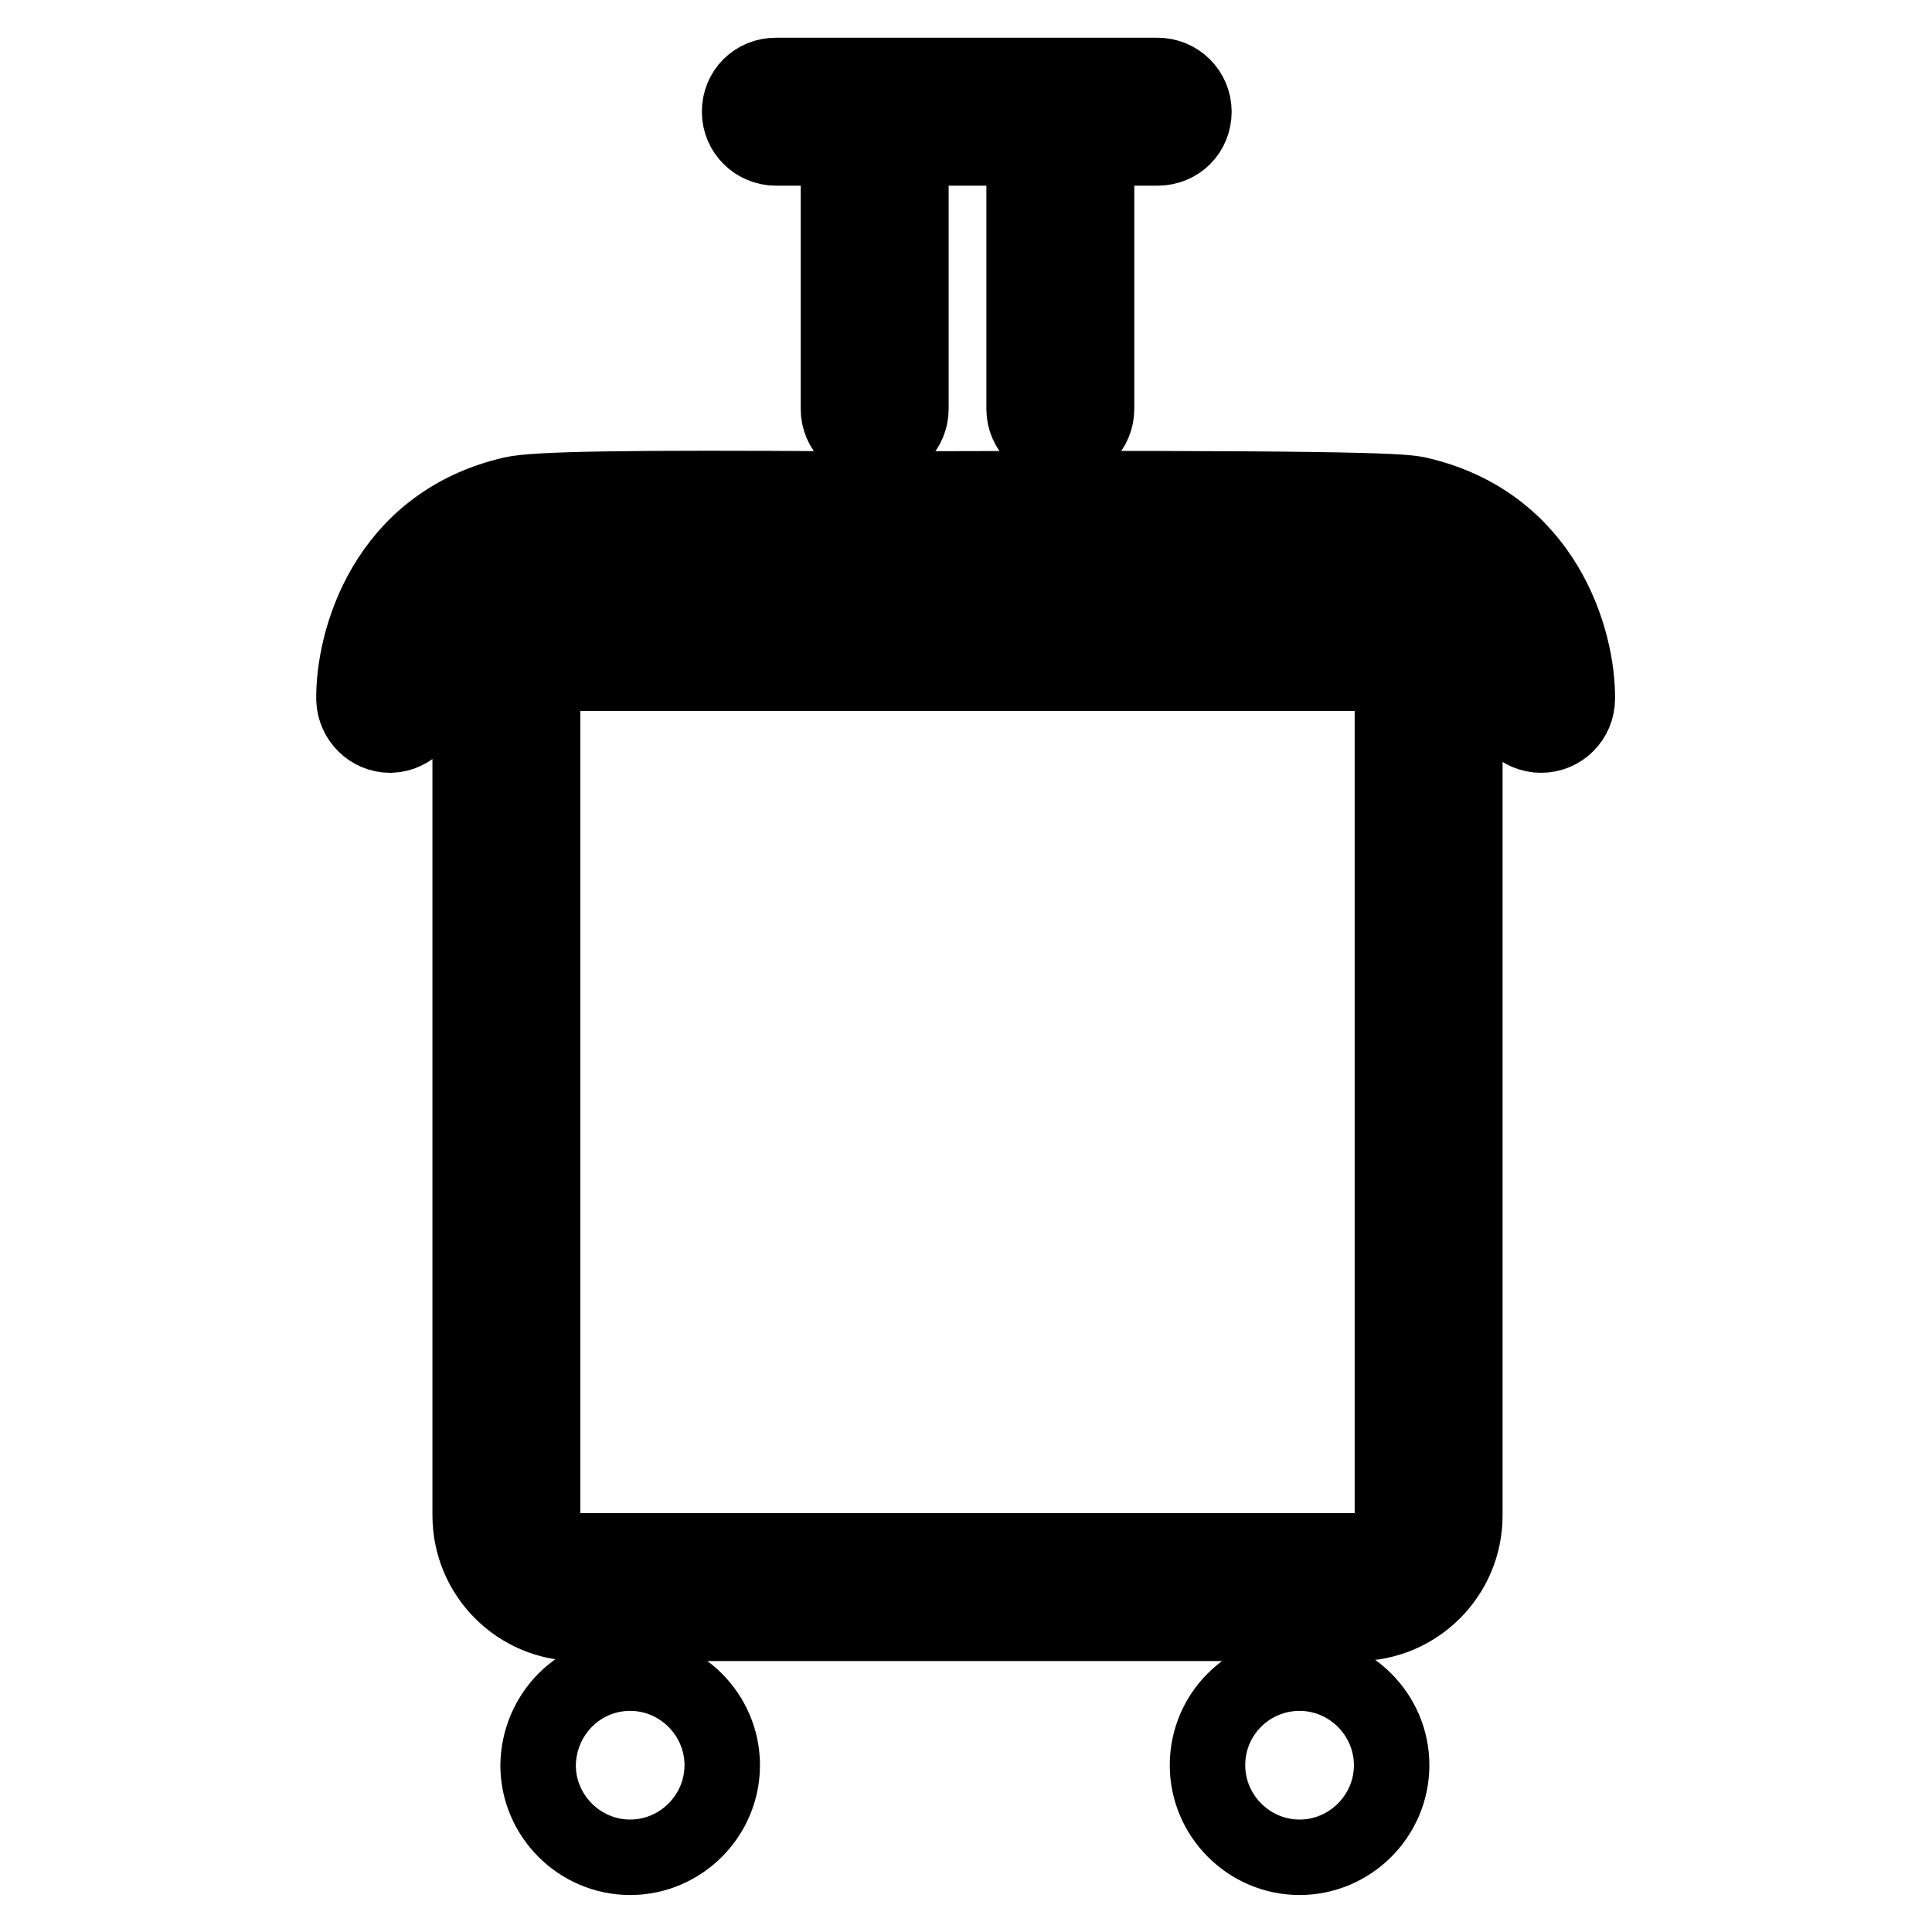 <?xml version="1.0" encoding="utf-8"?>
<!-- Svg Vector Icons : http://www.onlinewebfonts.com/icon -->
<!DOCTYPE svg PUBLIC "-//W3C//DTD SVG 1.1//EN" "http://www.w3.org/Graphics/SVG/1.1/DTD/svg11.dtd">
<svg version="1.1" xmlns="http://www.w3.org/2000/svg" xmlns:xlink="http://www.w3.org/1999/xlink" x="0px" y="0px" viewBox="0 0 256 256" enable-background="new 0 0 256 256" xml:space="preserve">
<g> <path stroke-width="10" fill-opacity="0" stroke="#000000"  d="M184.5,200.8c0,2.6-2.1,4.7-4.7,4.7H76.6c-2.6,0-4.7-2.1-4.7-4.7V93.9c0-2.6,2.1-4.7,4.7-4.7h103.2 c2.6,0,4.7,2.1,4.7,4.7V200.8L184.5,200.8z M179.8,79.6c7.9,0,14.3,6.4,14.3,14.3v106.9c0,7.9-6.4,14.3-14.3,14.3H76.6 c-7.9,0-14.3-6.4-14.3-14.3V93.9c0-7.9,6.4-14.3,14.3-14.3H179.8z M83.5,221.7c6.7,0,12.2,5.5,12.2,12.2c0,6.7-5.5,12.2-12.2,12.2 c-6.7,0-12.2-5.5-12.2-12.2C71.4,227.1,76.8,221.7,83.5,221.7z M172.2,221.7c6.7,0,12.2,5.5,12.2,12.2c0,6.7-5.5,12.2-12.2,12.2 c-6.7,0-12.2-5.5-12.2-12.2C160,227.1,165.5,221.7,172.2,221.7z M187.8,65.5c16.9,3.8,21.3,19.4,21.2,27.1c0,2.6-2.1,4.8-4.8,4.8h0 c-2.6,0-4.8-2.1-4.8-4.8c0-0.7-0.3-14.7-13.8-17.8c-1.9-0.3-15.4-0.7-67.8-0.5h-0.9c0,0-0.1,0-0.1,0l-1.6,0l-2.2,0c0,0-0.1,0-0.1,0 h-0.6c-25.8-0.1-40,0.1-42.4,0.5C56.4,78,56.5,91.9,56.5,92.5c0,2.6-2.1,4.8-4.7,4.9h-0.1c-2.6,0-4.7-2.1-4.8-4.7 c-0.1-7.7,4.1-23.3,21-27.2c2.9-0.7,15.4-0.9,44.6-0.7l2.9,0l2.5,0C175.7,64.6,185.7,65,187.8,65.5z M102.8,19.6 c-2.6,0-4.8-2.1-4.8-4.8s2.1-4.8,4.8-4.8l0,0h50.6c2.6,0,4.8,2.1,4.8,4.8s-2.1,4.8-4.8,4.8h-8.1v34.6c0,2.6-2.1,4.8-4.8,4.8 c-2.6,0-4.8-2.1-4.8-4.8V19.6h-15v34.6c0,2.6-2.1,4.8-4.8,4.8c-2.6,0-4.8-2.1-4.8-4.8c0,0,0,0,0,0V19.6H102.8z"/></g>
</svg>
